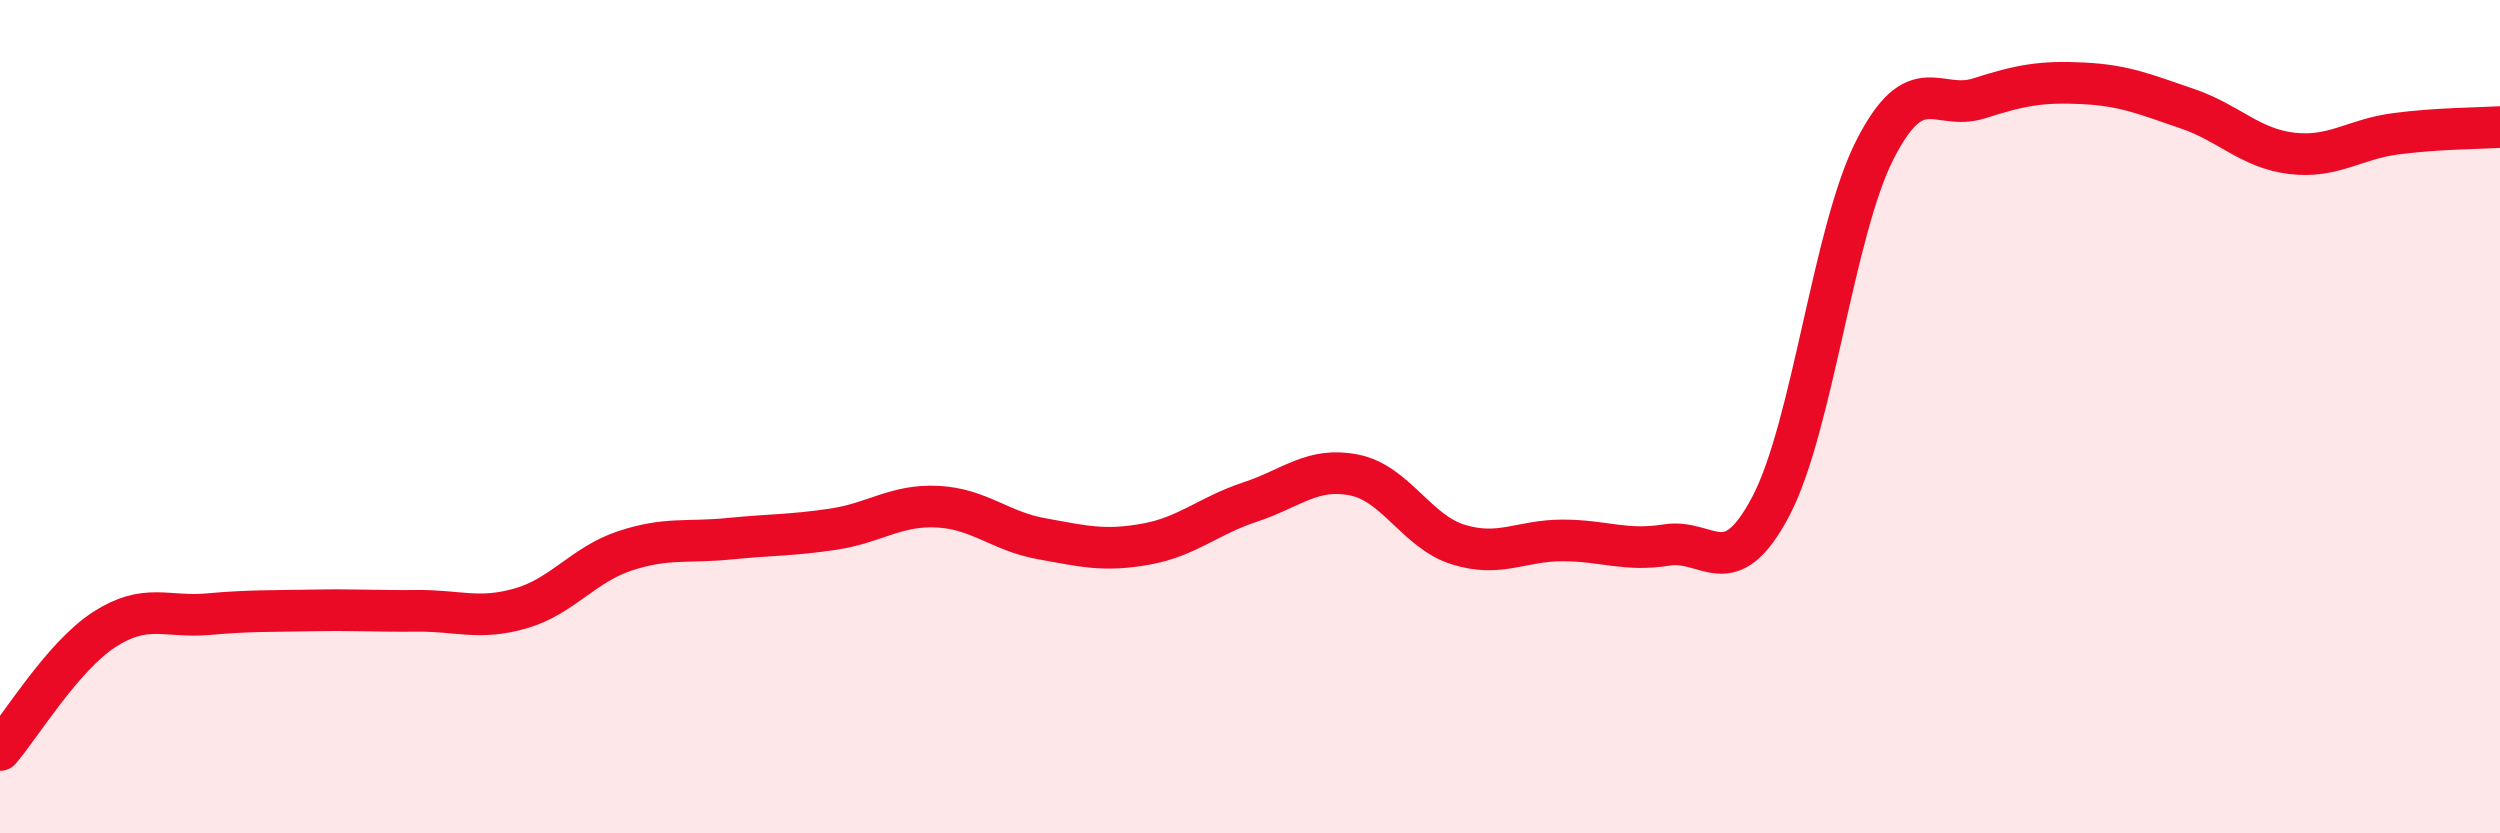 
    <svg width="60" height="20" viewBox="0 0 60 20" xmlns="http://www.w3.org/2000/svg">
      <path
        d="M 0,18 C 0.5,17.42 1.5,15.76 2.5,15.11 C 3.5,14.46 4,14.83 5,14.74 C 6,14.65 6.5,14.67 7.5,14.65 C 8.5,14.63 9,14.67 10,14.66 C 11,14.65 11.5,14.89 12.5,14.6 C 13.5,14.31 14,13.55 15,13.22 C 16,12.89 16.5,13.03 17.5,12.93 C 18.5,12.83 19,12.85 20,12.7 C 21,12.55 21.5,12.11 22.5,12.16 C 23.5,12.21 24,12.75 25,12.93 C 26,13.11 26.5,13.24 27.5,13.06 C 28.5,12.88 29,12.38 30,12.05 C 31,11.72 31.5,11.2 32.5,11.4 C 33.5,11.6 34,12.76 35,13.07 C 36,13.38 36.5,12.97 37.5,12.97 C 38.5,12.97 39,13.24 40,13.08 C 41,12.92 41.5,14.05 42.5,12.15 C 43.5,10.25 44,5.55 45,3.59 C 46,1.63 46.5,2.68 47.5,2.36 C 48.5,2.04 49,1.95 50,2 C 51,2.05 51.5,2.27 52.5,2.61 C 53.5,2.95 54,3.56 55,3.68 C 56,3.8 56.5,3.34 57.5,3.21 C 58.5,3.08 59.5,3.08 60,3.05L60 20L0 20Z"
        fill="#EB0A25"
        opacity="0.1"
        stroke-linecap="round"
        stroke-linejoin="round"
      />
      <path
        d="M 0,18 C 0.5,17.42 1.5,15.76 2.5,15.11 C 3.5,14.46 4,14.83 5,14.74 C 6,14.65 6.5,14.67 7.5,14.65 C 8.5,14.63 9,14.67 10,14.66 C 11,14.65 11.5,14.89 12.5,14.6 C 13.5,14.31 14,13.55 15,13.22 C 16,12.89 16.5,13.03 17.5,12.93 C 18.5,12.83 19,12.85 20,12.7 C 21,12.55 21.5,12.11 22.5,12.16 C 23.5,12.21 24,12.75 25,12.93 C 26,13.11 26.5,13.24 27.5,13.06 C 28.5,12.88 29,12.38 30,12.05 C 31,11.72 31.5,11.2 32.5,11.4 C 33.5,11.6 34,12.76 35,13.07 C 36,13.38 36.5,12.97 37.5,12.97 C 38.5,12.97 39,13.24 40,13.08 C 41,12.92 41.5,14.05 42.5,12.15 C 43.5,10.25 44,5.55 45,3.59 C 46,1.63 46.5,2.68 47.5,2.36 C 48.5,2.04 49,1.95 50,2 C 51,2.05 51.5,2.27 52.5,2.61 C 53.5,2.95 54,3.56 55,3.68 C 56,3.8 56.5,3.34 57.5,3.21 C 58.5,3.08 59.5,3.08 60,3.05"
        stroke="#EB0A25"
        stroke-width="1"
        fill="none"
        stroke-linecap="round"
        stroke-linejoin="round"
      />
    </svg>
  